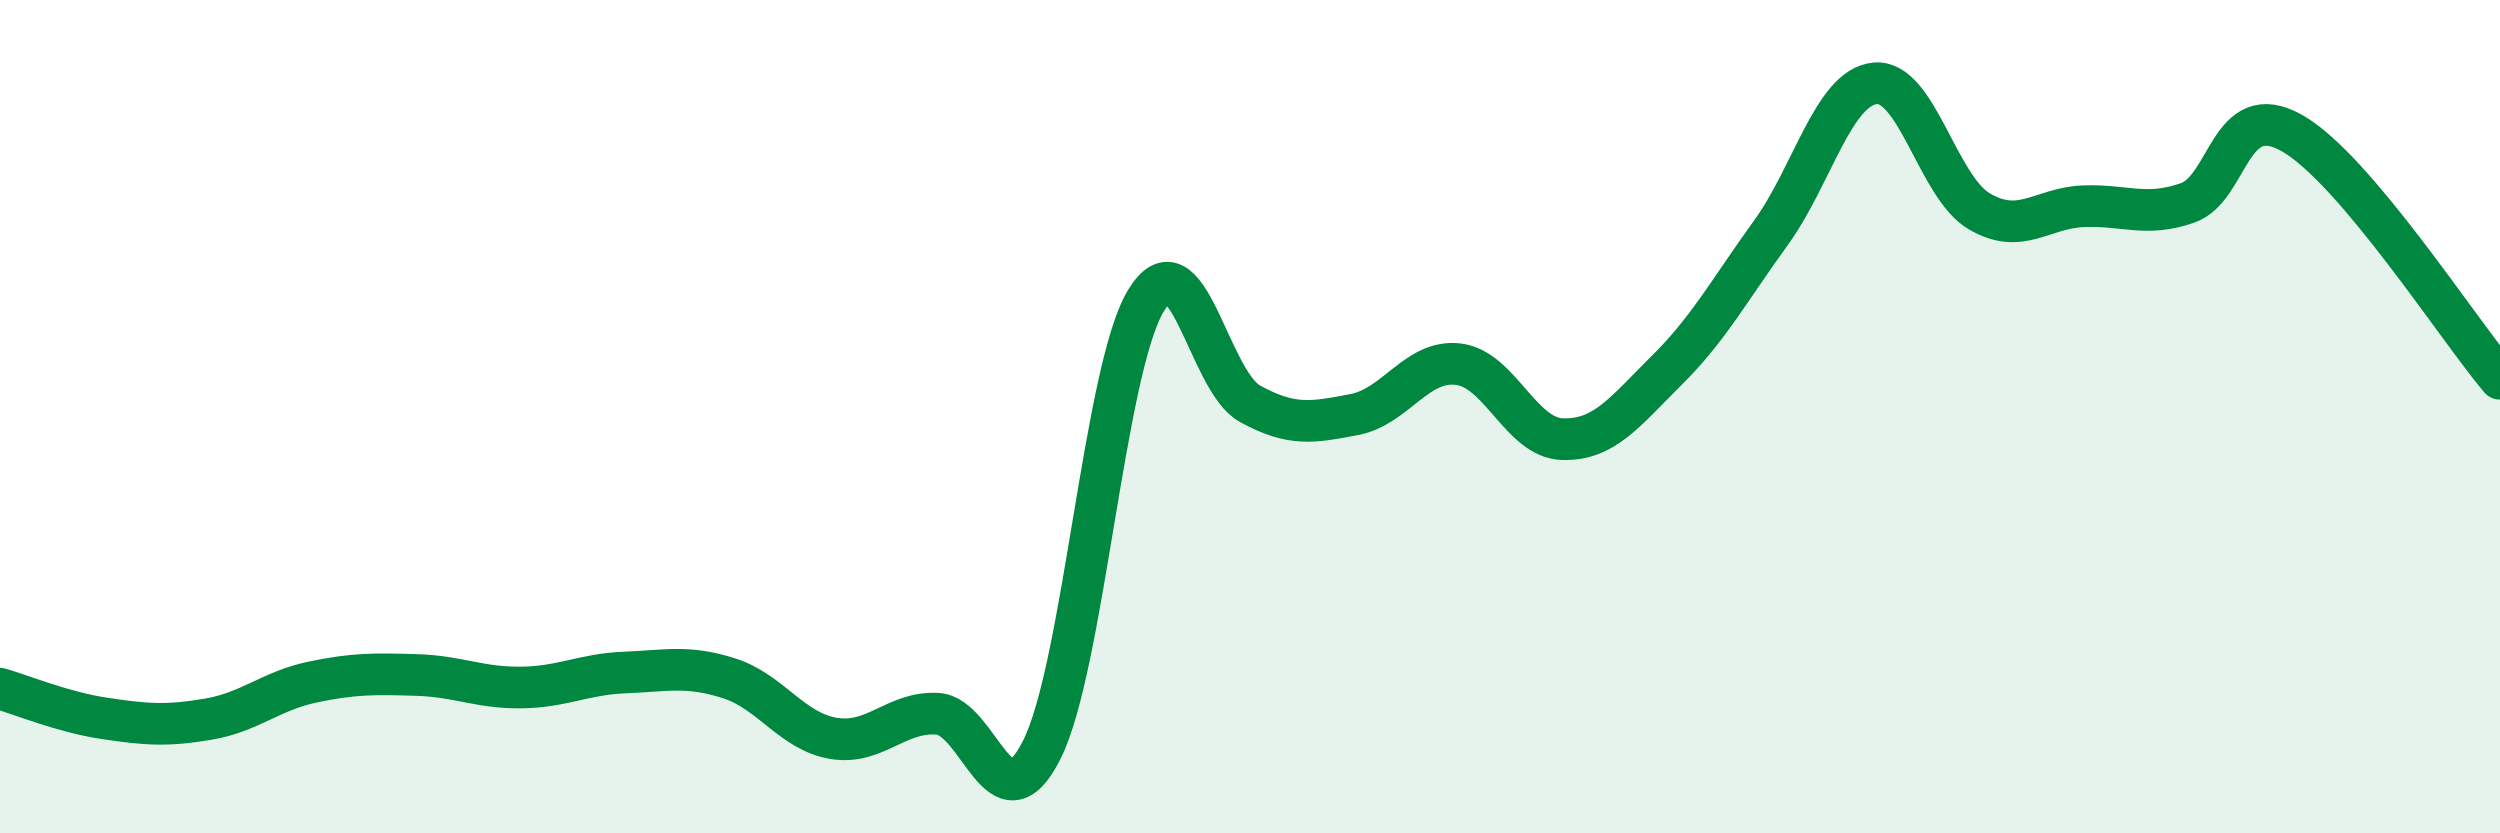 
    <svg width="60" height="20" viewBox="0 0 60 20" xmlns="http://www.w3.org/2000/svg">
      <path
        d="M 0,16.53 C 0.5,16.67 1.5,17.09 2.5,17.24 C 3.5,17.39 4,17.43 5,17.26 C 6,17.09 6.5,16.58 7.5,16.37 C 8.5,16.16 9,16.17 10,16.2 C 11,16.23 11.5,16.51 12.5,16.5 C 13.5,16.49 14,16.18 15,16.14 C 16,16.1 16.5,15.96 17.5,16.28 C 18.5,16.6 19,17.55 20,17.72 C 21,17.89 21.5,17.07 22.5,17.13 C 23.5,17.19 24,19.98 25,18 C 26,16.02 26.5,8.88 27.5,7.22 C 28.5,5.56 29,9.14 30,9.69 C 31,10.24 31.5,10.14 32.5,9.95 C 33.5,9.76 34,8.62 35,8.74 C 36,8.86 36.5,10.51 37.5,10.54 C 38.5,10.57 39,9.88 40,8.89 C 41,7.9 41.5,6.97 42.5,5.59 C 43.5,4.21 44,2.1 45,2 C 46,1.9 46.5,4.48 47.5,5.07 C 48.5,5.66 49,4.99 50,4.95 C 51,4.91 51.5,5.22 52.5,4.87 C 53.5,4.52 53.5,2.35 55,3.19 C 56.5,4.03 59,7.91 60,9.09L60 20L0 20Z"
        fill="#008740"
        opacity="0.1"
        stroke-linecap="round"
        stroke-linejoin="round"
      />
      <path
        d="M 0,16.53 C 0.5,16.67 1.5,17.09 2.5,17.24 C 3.5,17.39 4,17.43 5,17.26 C 6,17.09 6.5,16.58 7.5,16.37 C 8.5,16.16 9,16.17 10,16.2 C 11,16.23 11.5,16.51 12.5,16.5 C 13.5,16.49 14,16.18 15,16.14 C 16,16.1 16.5,15.96 17.5,16.28 C 18.5,16.6 19,17.55 20,17.72 C 21,17.89 21.5,17.07 22.5,17.13 C 23.5,17.19 24,19.98 25,18 C 26,16.02 26.5,8.88 27.5,7.22 C 28.5,5.56 29,9.14 30,9.69 C 31,10.24 31.5,10.14 32.5,9.95 C 33.5,9.76 34,8.62 35,8.74 C 36,8.86 36.5,10.51 37.5,10.54 C 38.5,10.57 39,9.88 40,8.89 C 41,7.9 41.5,6.97 42.5,5.59 C 43.5,4.21 44,2.1 45,2 C 46,1.9 46.5,4.48 47.5,5.07 C 48.5,5.66 49,4.99 50,4.95 C 51,4.91 51.5,5.22 52.5,4.87 C 53.5,4.52 53.5,2.35 55,3.19 C 56.5,4.03 59,7.91 60,9.09"
        stroke="#008740"
        stroke-width="1"
        fill="none"
        stroke-linecap="round"
        stroke-linejoin="round"
      />
    </svg>
  
